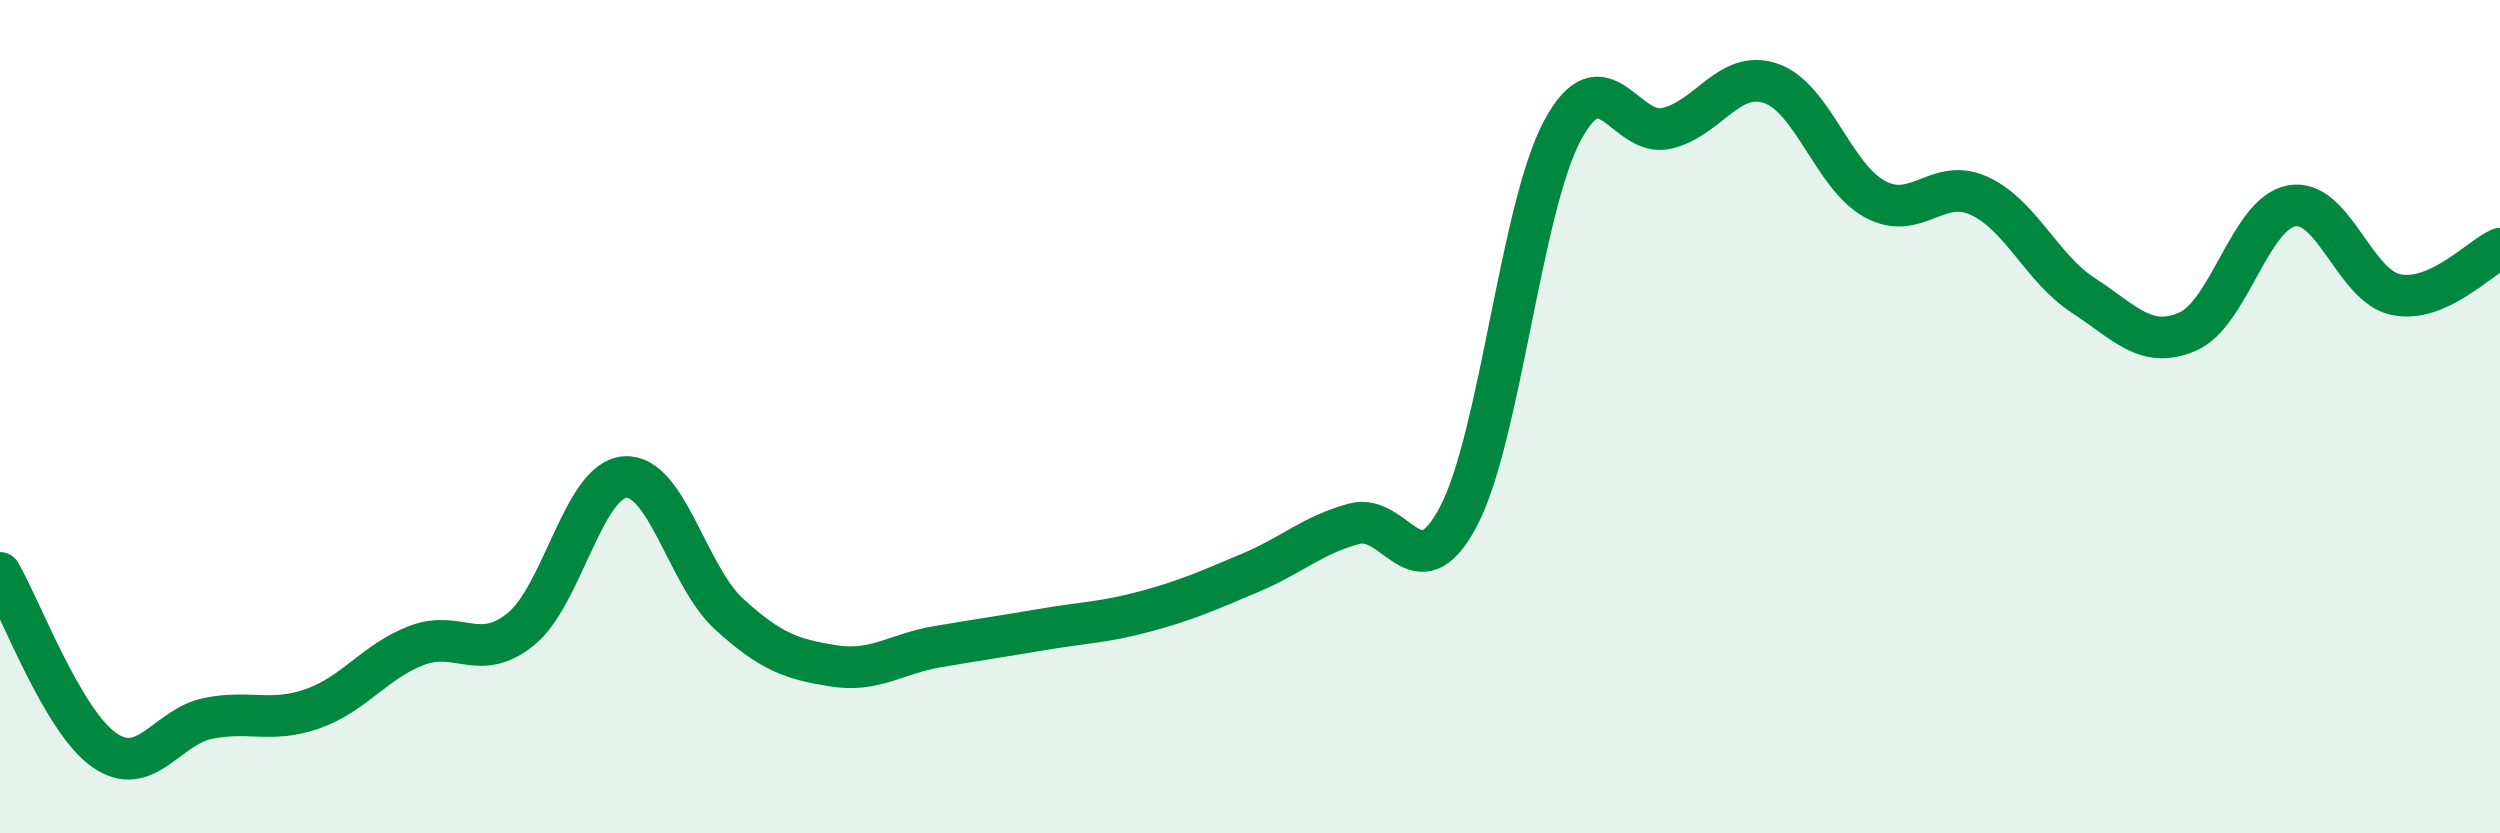 
    <svg width="60" height="20" viewBox="0 0 60 20" xmlns="http://www.w3.org/2000/svg">
      <path
        d="M 0,13.75 C 0.5,14.6 1.5,17.3 2.5,18 C 3.5,18.7 4,17.44 5,17.24 C 6,17.04 6.5,17.36 7.5,17.01 C 8.5,16.66 9,15.87 10,15.49 C 11,15.11 11.5,15.91 12.5,15.1 C 13.5,14.29 14,11.52 15,11.45 C 16,11.38 16.5,13.83 17.5,14.74 C 18.5,15.65 19,15.82 20,15.98 C 21,16.14 21.5,15.69 22.5,15.52 C 23.5,15.35 24,15.28 25,15.11 C 26,14.94 26.5,14.94 27.5,14.67 C 28.5,14.4 29,14.17 30,13.75 C 31,13.33 31.5,12.84 32.5,12.57 C 33.5,12.3 34,14.29 35,12.4 C 36,10.51 36.5,4.99 37.5,3.13 C 38.5,1.27 39,3.31 40,3.08 C 41,2.85 41.5,1.66 42.5,2 C 43.5,2.34 44,4.24 45,4.78 C 46,5.32 46.5,4.24 47.5,4.7 C 48.5,5.16 49,6.44 50,7.09 C 51,7.74 51.5,8.39 52.5,7.96 C 53.5,7.53 54,5.12 55,4.94 C 56,4.76 56.5,6.86 57.5,7.07 C 58.5,7.28 59.5,6.19 60,5.97L60 20L0 20Z"
        fill="#008740"
        opacity="0.1"
        stroke-linecap="round"
        stroke-linejoin="round"
      />
      <path
        d="M 0,13.75 C 0.5,14.6 1.5,17.3 2.5,18 C 3.5,18.7 4,17.44 5,17.24 C 6,17.04 6.5,17.36 7.5,17.01 C 8.5,16.66 9,15.87 10,15.49 C 11,15.11 11.5,15.91 12.5,15.1 C 13.5,14.29 14,11.52 15,11.45 C 16,11.38 16.5,13.83 17.5,14.74 C 18.5,15.65 19,15.82 20,15.98 C 21,16.14 21.5,15.69 22.5,15.52 C 23.5,15.35 24,15.28 25,15.11 C 26,14.94 26.5,14.94 27.5,14.67 C 28.5,14.4 29,14.17 30,13.75 C 31,13.33 31.5,12.84 32.5,12.57 C 33.5,12.3 34,14.29 35,12.4 C 36,10.51 36.5,4.99 37.5,3.13 C 38.5,1.27 39,3.31 40,3.08 C 41,2.85 41.5,1.66 42.5,2 C 43.5,2.34 44,4.24 45,4.78 C 46,5.32 46.5,4.24 47.5,4.7 C 48.5,5.16 49,6.44 50,7.09 C 51,7.74 51.5,8.39 52.5,7.96 C 53.5,7.53 54,5.12 55,4.94 C 56,4.76 56.5,6.86 57.5,7.07 C 58.5,7.28 59.5,6.19 60,5.97"
        stroke="#008740"
        stroke-width="1"
        fill="none"
        stroke-linecap="round"
        stroke-linejoin="round"
      />
    </svg>
  